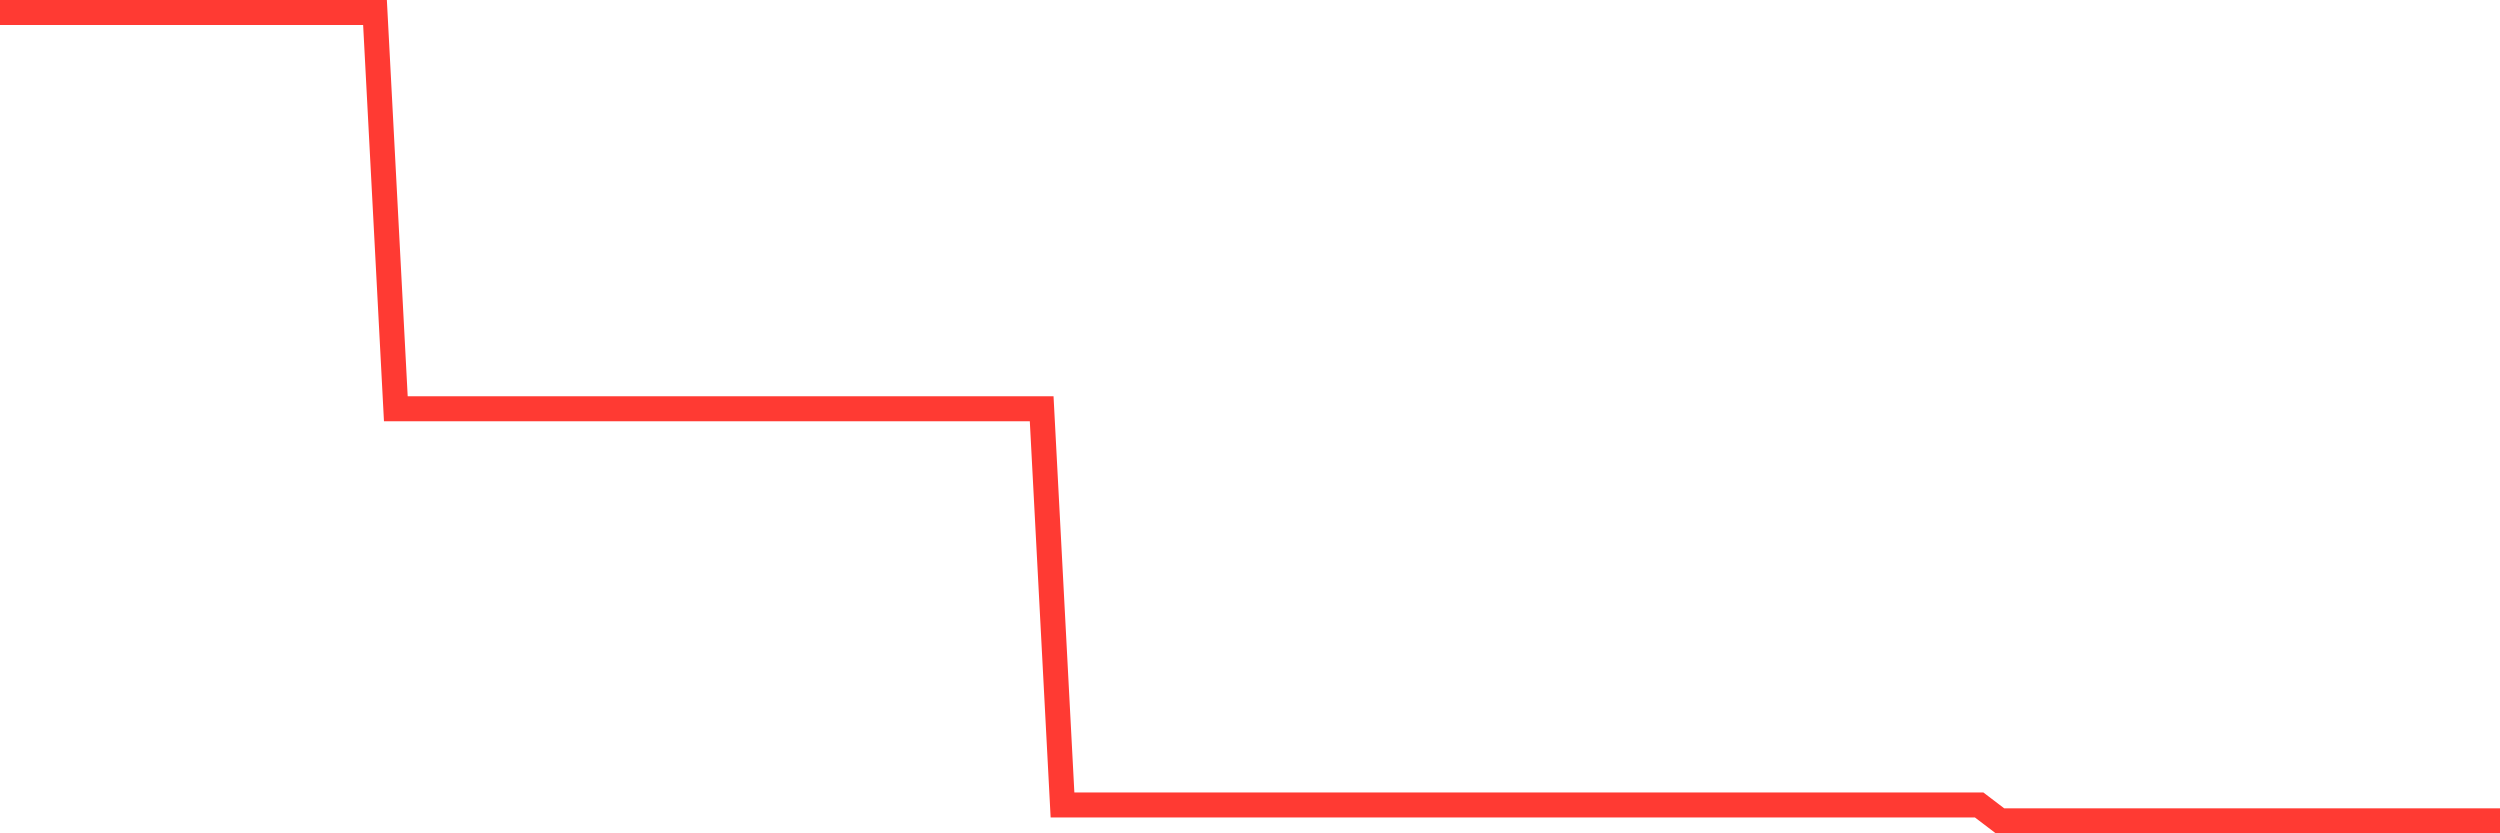 <svg
  xmlns="http://www.w3.org/2000/svg"
  xmlns:xlink="http://www.w3.org/1999/xlink"
  width="120"
  height="40"
  viewBox="0 0 120 40"
  preserveAspectRatio="none"
>
  <polyline
    points="0,0.6 1,0.6 2,0.6 3,0.6 4,0.6 5,0.6 6,0.6 7,0.6 8,0.6 9,0.6 10,0.6 11,0.6 12,0.6 13,0.6 14,0.6 15,0.6 16,0.6 17,0.6 18,0.6 19,19.62 20,19.62 21,19.62 22,19.62 23,19.62 24,19.62 25,19.62 26,19.62 27,19.62 28,19.62 29,19.62 30,19.62 31,19.62 32,19.62 33,19.62 34,19.62 35,19.62 36,19.62 37,19.62 38,19.62 39,19.62 40,19.62 41,19.62 42,19.62 43,19.62 44,19.62 45,19.62 46,19.62 47,19.62 48,19.62 49,19.62 50,19.62 51,38.639 52,38.639 53,38.639 54,38.639 55,38.639 56,38.639 57,38.639 58,38.639 59,38.639 60,38.639 61,38.639 62,38.639 63,38.639 64,38.639 65,38.639 66,38.639 67,38.639 68,38.639 69,38.639 70,38.639 71,38.639 72,38.639 73,38.639 74,38.639 75,38.639 76,38.639 77,38.639 78,38.639 79,38.639 80,38.639 81,38.639 82,38.639 83,38.639 84,38.639 85,38.639 86,38.639 87,38.639 88,38.639 89,38.639 90,38.639 91,38.639 92,38.639 93,38.639 94,38.639 95,38.639 96,39.4 97,39.4 98,39.4 99,39.4 100,39.4 101,39.4 102,39.4 103,39.4 104,39.4 105,39.4 106,39.4 107,39.4 108,39.4 109,39.4 110,39.4 111,39.4 112,39.4 113,39.4 114,39.4 115,39.4 116,39.4 117,39.4 118,39.4 119,39.4 120,39.4"
    fill="none"
    stroke="#ff3a33"
    stroke-width="1.2"
  >
  </polyline>
</svg>